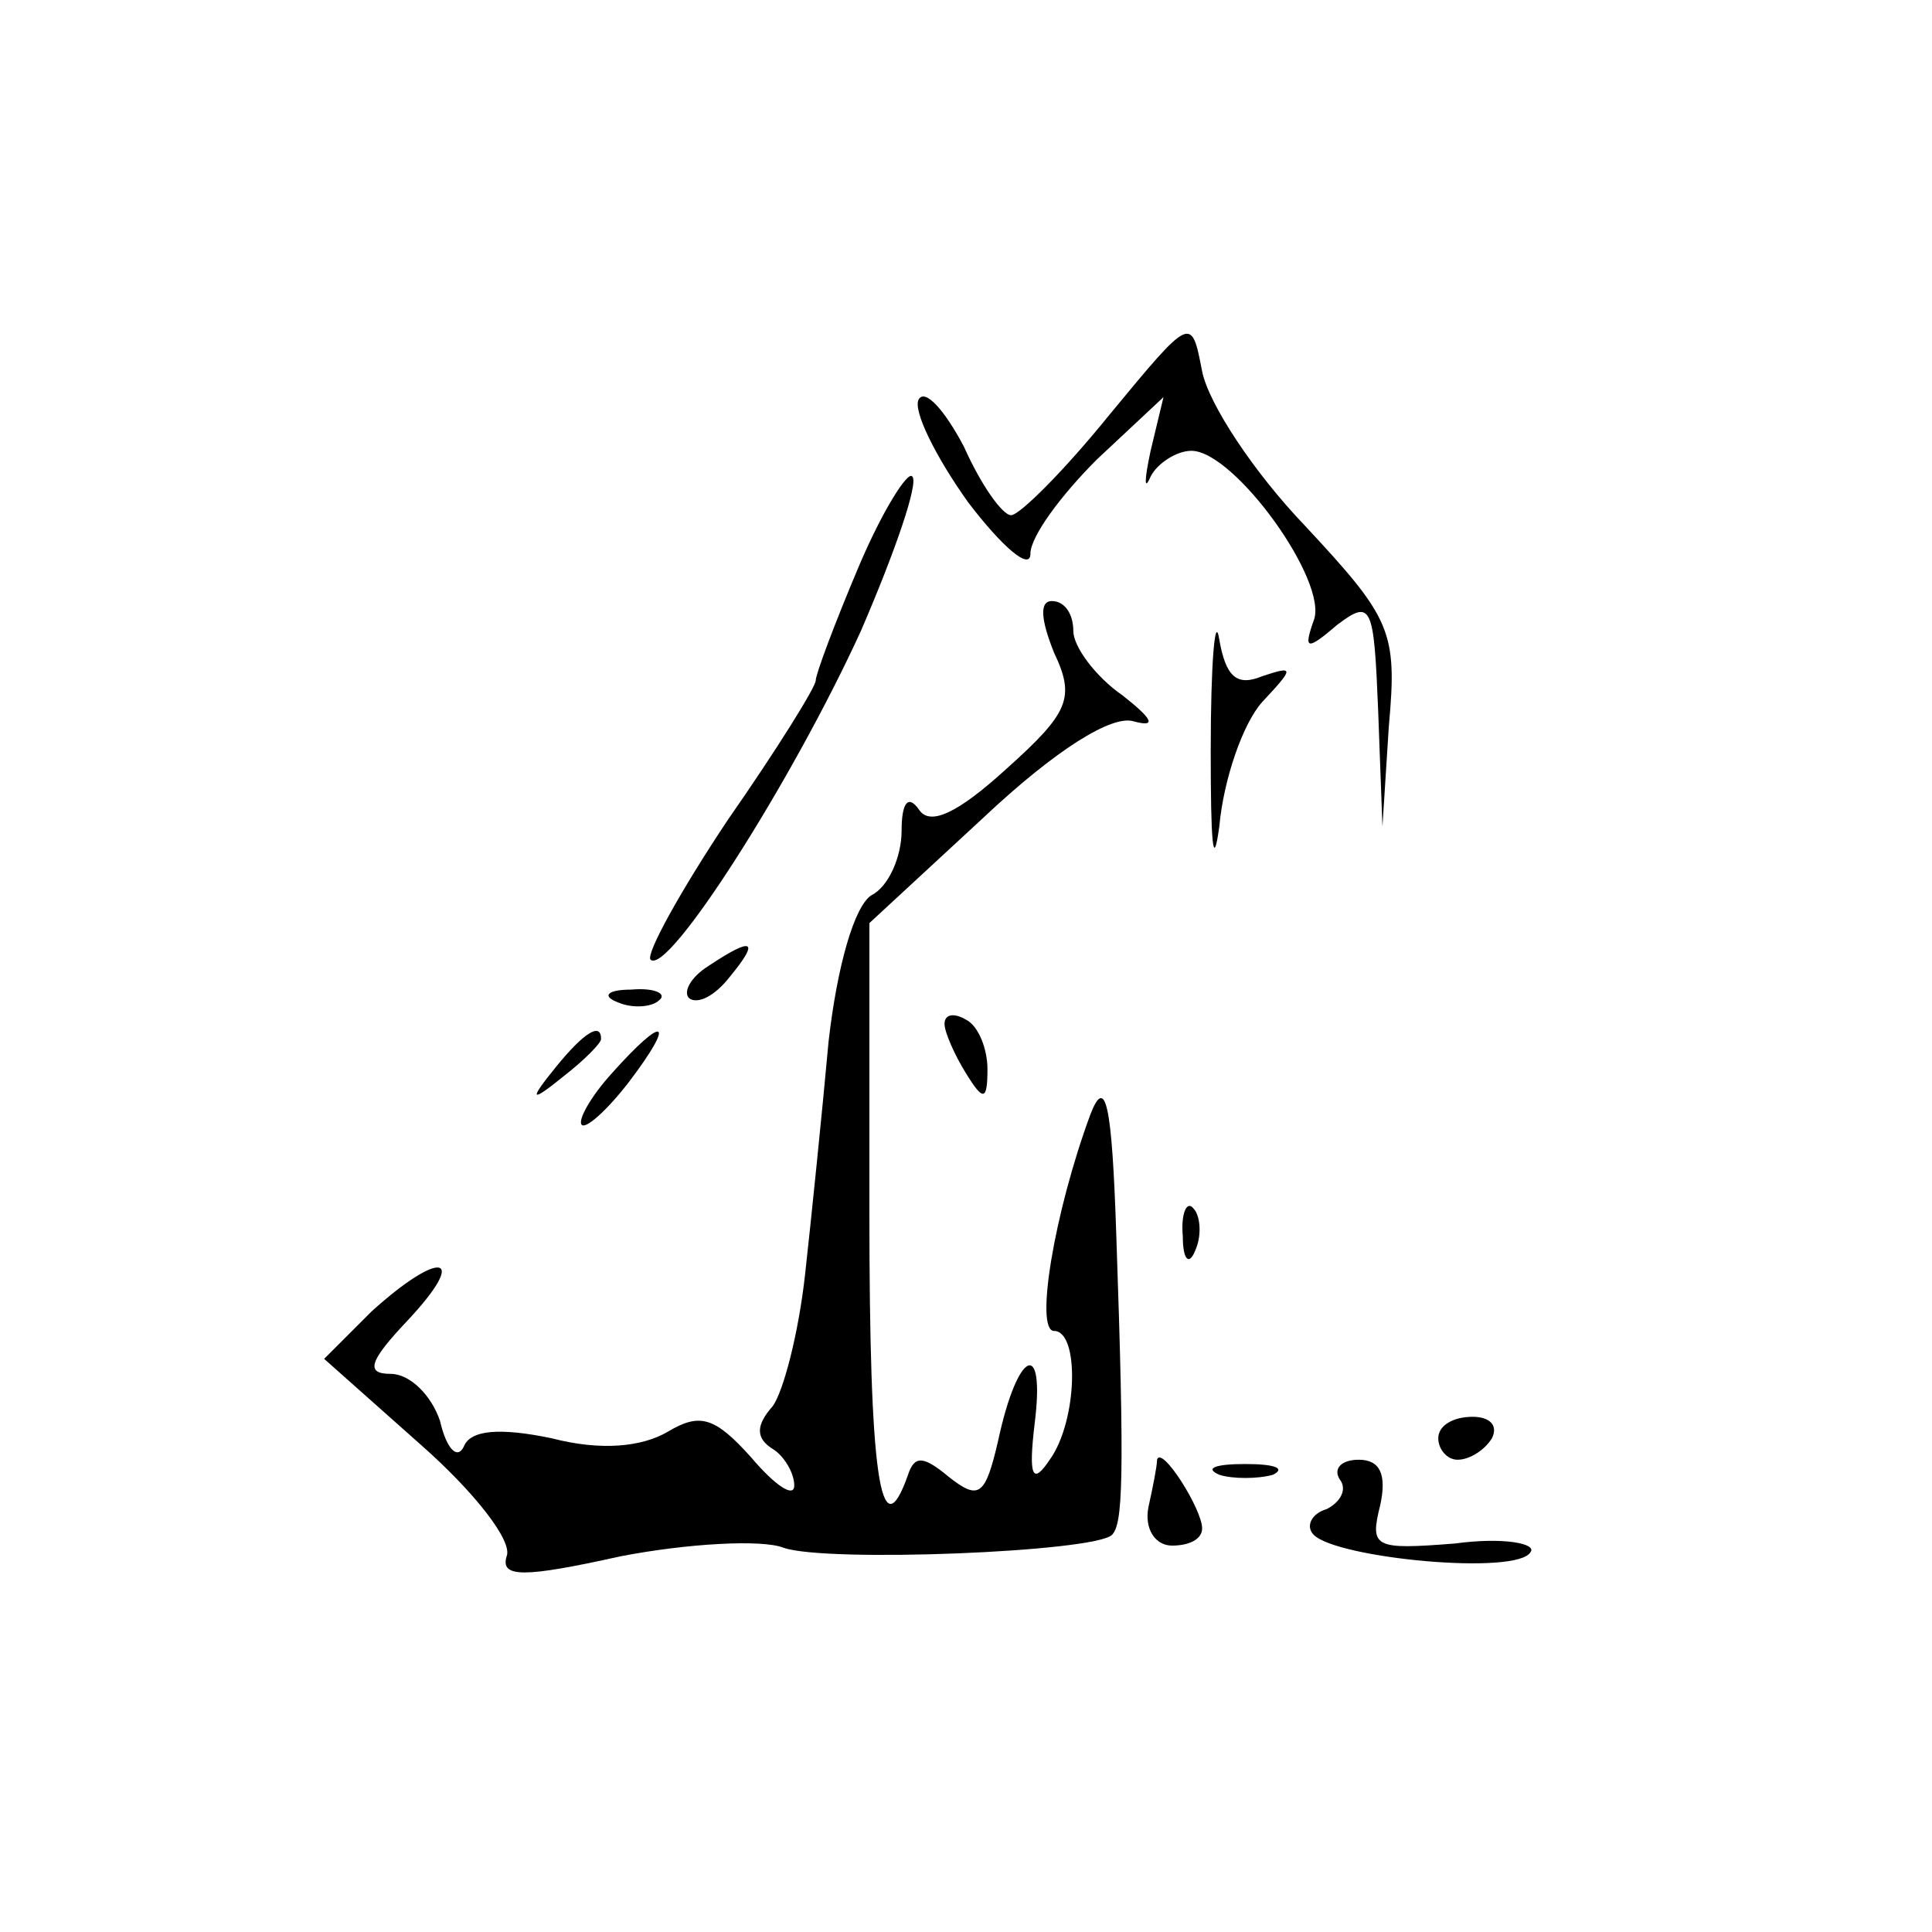 <?xml version="1.0" standalone="no"?>
<!DOCTYPE svg PUBLIC "-//W3C//DTD SVG 20010904//EN"
 "http://www.w3.org/TR/2001/REC-SVG-20010904/DTD/svg10.dtd">
<svg version="1.0" xmlns="http://www.w3.org/2000/svg"
 width="90pt" height="90pt" viewBox="0 0 90 90"
 preserveAspectRatio="xMidYMid meet">
<g transform="translate(0,90) scale(0.1,-0.1)"
fill="#000000" stroke="none">
<path d="M517 707 c-21 -26 -42 -47 -46 -47 -4 0 -14 14 -22 32 -9 17 -18 27
-21 22 -3 -5 8 -27 23 -48 16 -21 29 -32 29 -24 0 8 14 27 31 44 l31 29 -6
-25 c-3 -14 -3 -19 0 -12 3 6 12 12 19 12 20 0 64 -61 57 -79 -5 -14 -3 -14
11 -2 16 12 17 9 19 -40 l2 -54 3 47 c4 44 1 50 -39 93 -24 25 -45 57 -48 72
-5 26 -5 26 -43 -20z"/>
<path d="M400 636 c-11 -26 -20 -50 -20 -53 0 -3 -18 -32 -41 -65 -22 -33 -38
-62 -36 -65 8 -8 66 83 98 153 16 37 27 69 24 72 -2 3 -14 -16 -25 -42z"/>
<path d="M491 596 c10 -21 7 -28 -22 -54 -23 -21 -36 -27 -41 -19 -5 7 -8 3
-8 -10 0 -12 -6 -26 -14 -30 -8 -5 -16 -33 -20 -68 -3 -33 -8 -82 -11 -109 -3
-27 -10 -54 -15 -61 -8 -9 -8 -15 0 -20 5 -3 10 -11 10 -17 0 -6 -9 0 -20 13
-17 19 -24 21 -39 12 -12 -7 -31 -9 -54 -3 -24 5 -38 4 -41 -4 -3 -6 -8 -1
-11 12 -4 12 -14 22 -23 22 -12 0 -10 6 8 25 29 31 15 33 -17 4 l-22 -22 45
-40 c25 -22 43 -45 40 -52 -3 -10 8 -10 53 0 31 6 66 8 76 4 20 -7 145 -2 153
6 5 5 6 25 2 140 -2 61 -5 74 -12 56 -17 -46 -26 -101 -17 -101 12 0 11 -42
-2 -60 -8 -12 -10 -8 -7 17 5 40 -8 34 -17 -8 -6 -26 -9 -28 -23 -17 -12 10
-16 10 -19 1 -13 -37 -18 1 -18 122 l0 135 53 49 c34 32 60 48 70 45 11 -3 9
1 -5 12 -13 9 -23 23 -23 30 0 8 -4 14 -10 14 -6 0 -5 -9 1 -24z"/>
<path d="M564 550 c0 -41 1 -57 4 -35 2 22 11 48 20 58 15 16 15 17 0 12 -12
-5 -17 0 -20 17 -2 13 -4 -11 -4 -52z"/>
<path d="M330 450 c-8 -5 -12 -12 -9 -15 4 -3 12 1 19 10 14 17 11 19 -10 5z"/>
<path d="M288 433 c7 -3 16 -2 19 1 4 3 -2 6 -13 5 -11 0 -14 -3 -6 -6z"/>
<path d="M440 423 c0 -4 5 -15 10 -23 8 -13 10 -13 10 2 0 9 -4 20 -10 23 -5
3 -10 3 -10 -2z"/>
<path d="M259 403 c-13 -16 -12 -17 4 -4 9 7 17 15 17 17 0 8 -8 3 -21 -13z"/>
<path d="M285 400 c-10 -11 -16 -22 -14 -24 2 -2 12 7 22 20 22 29 17 32 -8 4z"/>
<path d="M551 324 c0 -11 3 -14 6 -6 3 7 2 16 -1 19 -3 4 -6 -2 -5 -13z"/>
<path d="M670 230 c0 -5 4 -10 9 -10 6 0 13 5 16 10 3 6 -1 10 -9 10 -9 0 -16
-4 -16 -10z"/>
<path d="M539 220 c0 -3 -2 -13 -4 -22 -2 -10 3 -18 11 -18 8 0 14 3 14 8 0 9
-19 39 -21 32z"/>
<path d="M568 213 c6 -2 18 -2 25 0 6 3 1 5 -13 5 -14 0 -19 -2 -12 -5z"/>
<path d="M624 211 c4 -5 0 -11 -6 -14 -7 -2 -10 -8 -6 -12 11 -11 95 -19 101
-8 3 4 -13 7 -35 4 -38 -3 -40 -2 -35 18 3 14 0 21 -10 21 -8 0 -12 -4 -9 -9z"/>
</g>
</svg>
